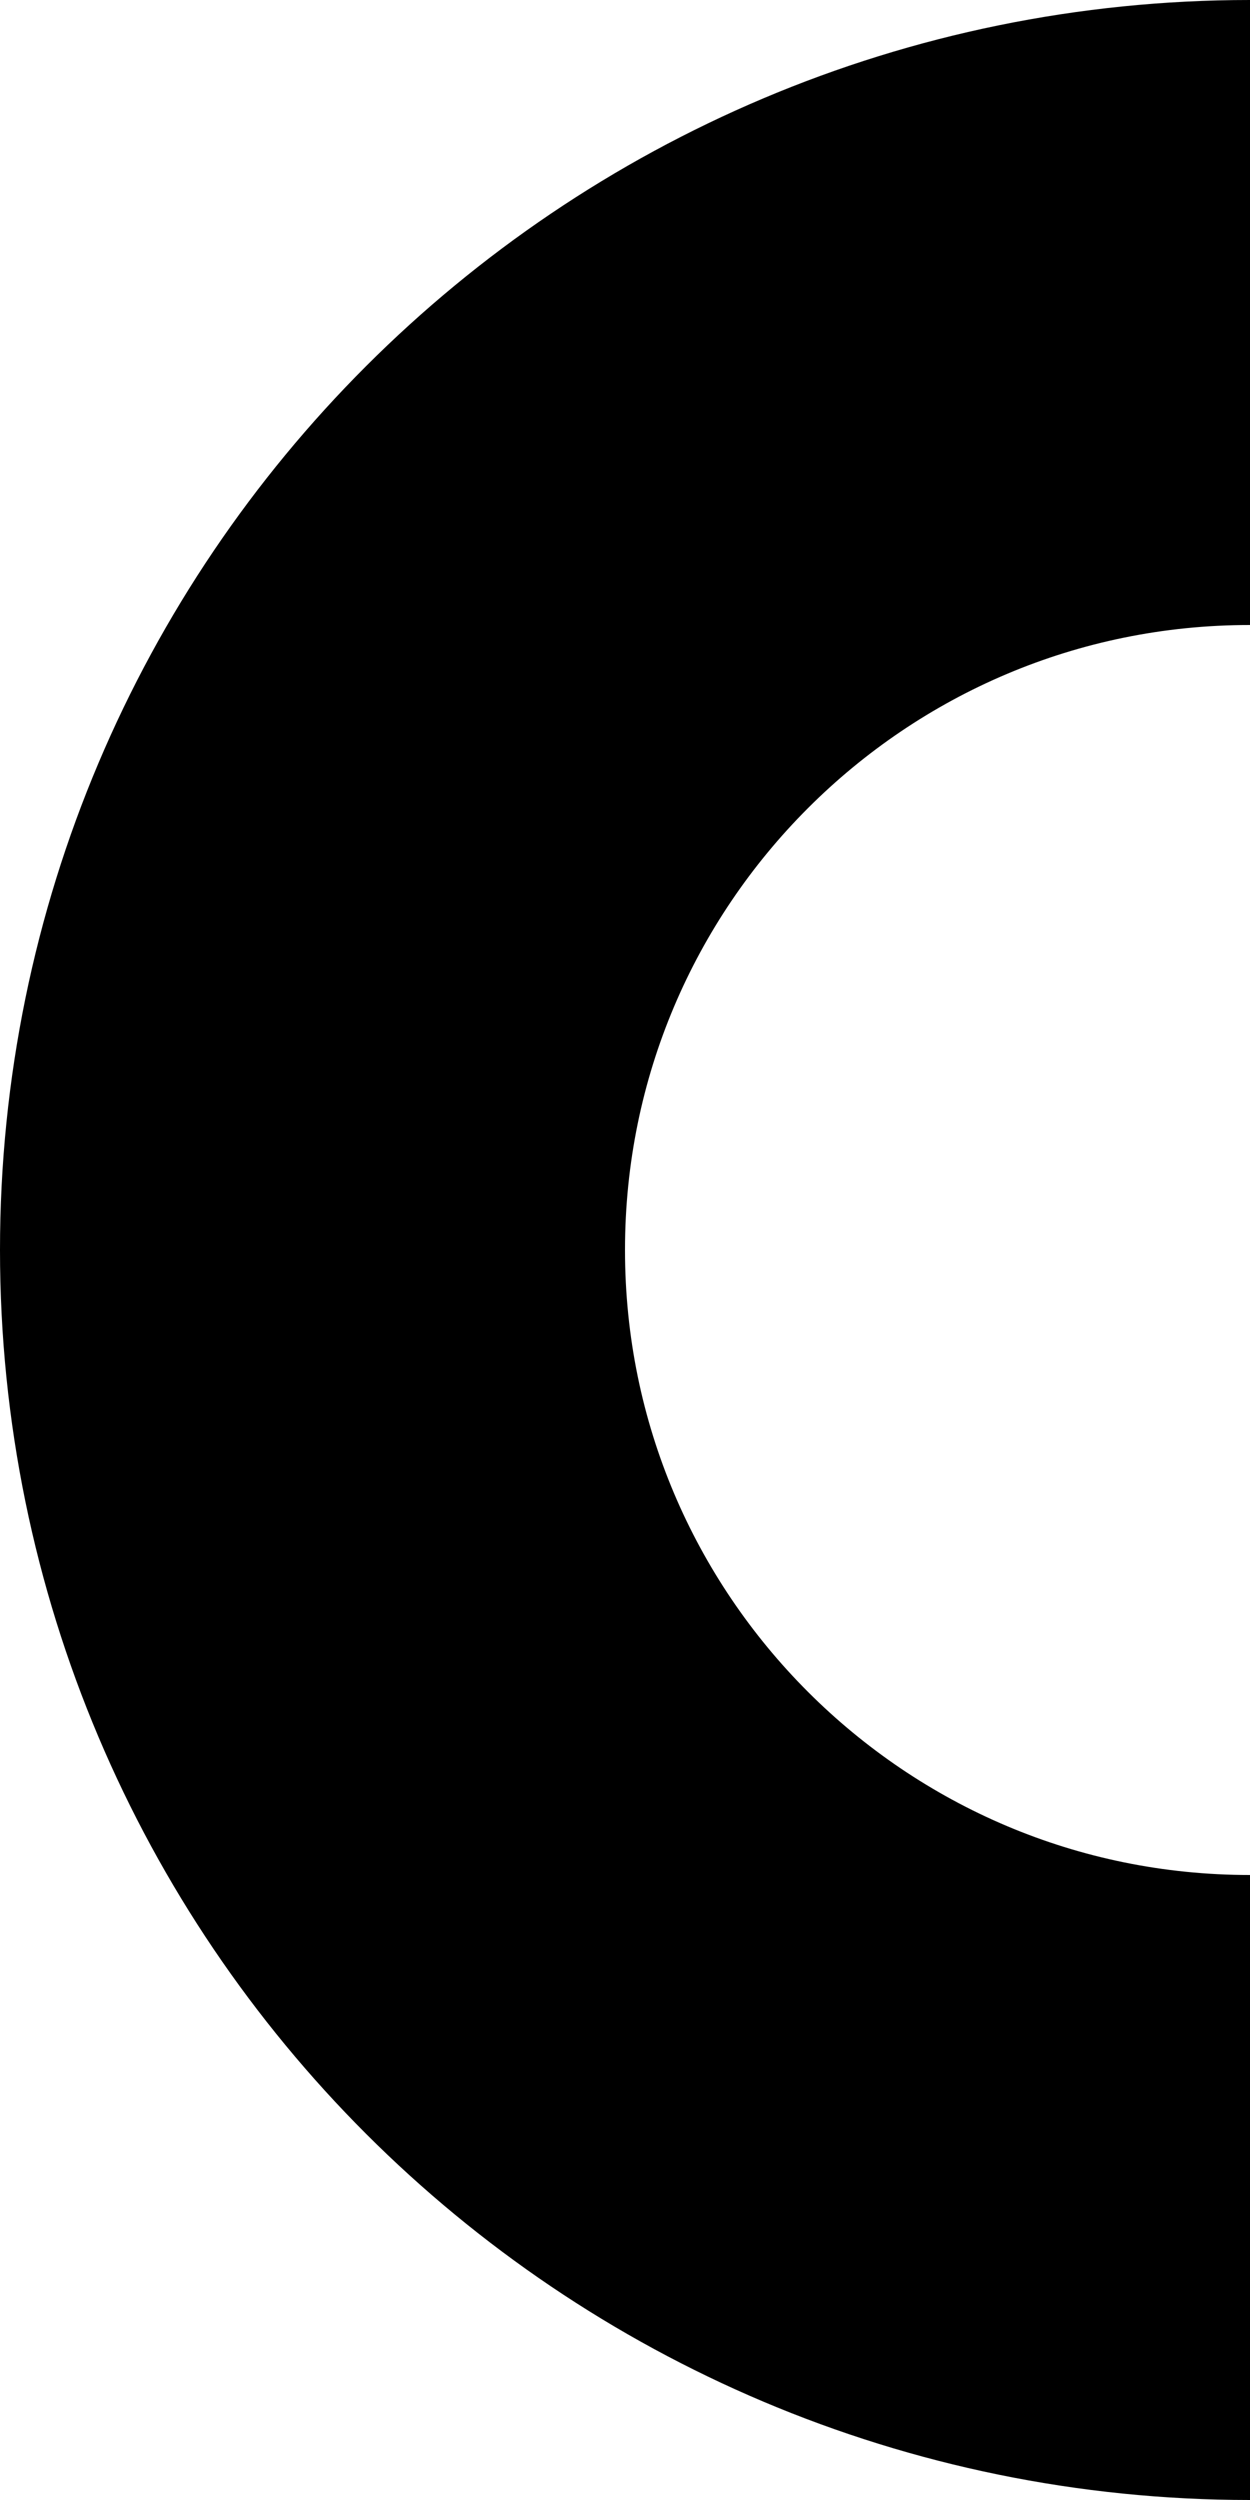 <svg width="40" height="80" viewBox="0 0 40 80" fill="none" xmlns="http://www.w3.org/2000/svg">
    <path d="M40 10C23.431 10 10 23.431 10 40C10 56.569 23.431 70 40 70" stroke="black" stroke-width="20"/>
</svg>
